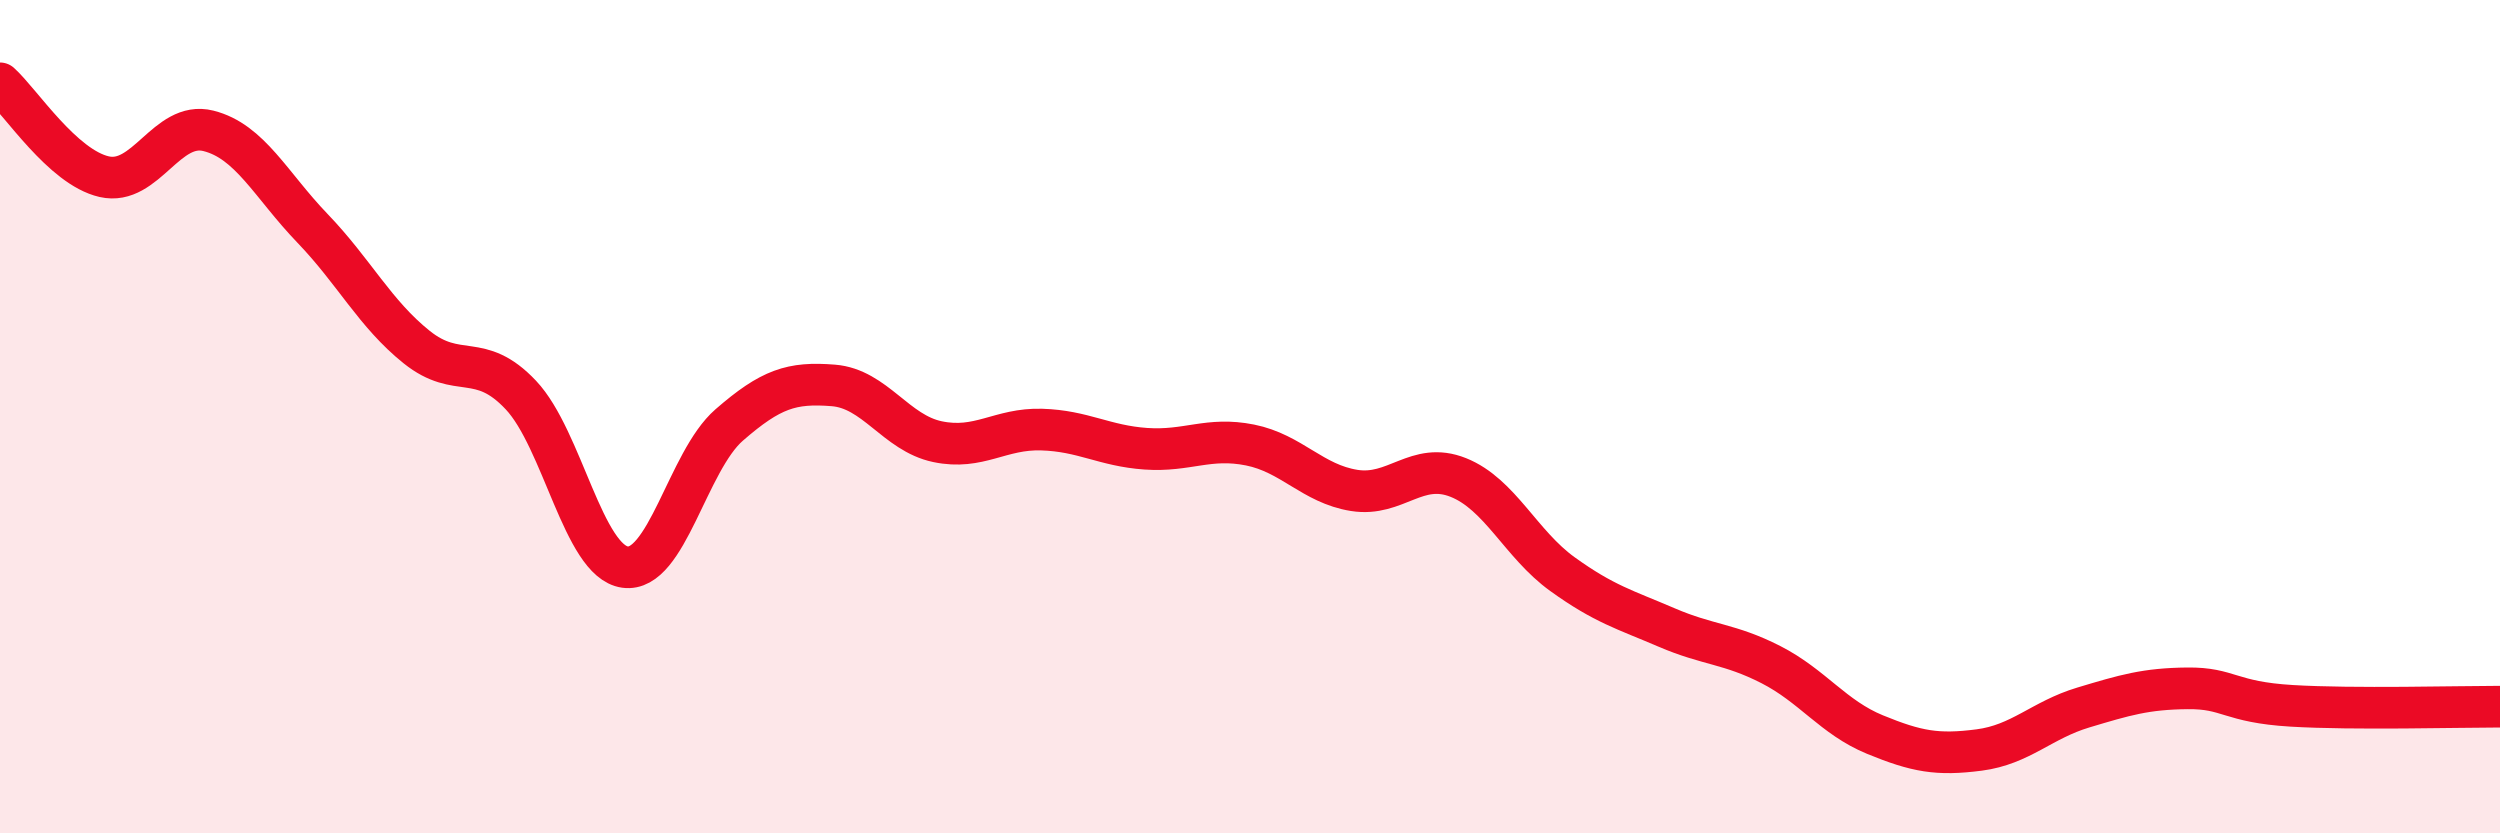 
    <svg width="60" height="20" viewBox="0 0 60 20" xmlns="http://www.w3.org/2000/svg">
      <path
        d="M 0,2 C 0.5,2.45 1.5,4.01 2.5,4.24 C 3.5,4.47 4,2.89 5,3.14 C 6,3.39 6.5,4.44 7.5,5.48 C 8.5,6.52 9,7.53 10,8.33 C 11,9.13 11.5,8.42 12.5,9.48 C 13.5,10.54 14,13.47 15,13.61 C 16,13.75 16.5,11.07 17.5,10.2 C 18.5,9.33 19,9.17 20,9.25 C 21,9.33 21.5,10.39 22.5,10.6 C 23.5,10.81 24,10.28 25,10.31 C 26,10.34 26.5,10.7 27.5,10.77 C 28.5,10.84 29,10.48 30,10.68 C 31,10.88 31.5,11.61 32.5,11.77 C 33.5,11.93 34,11.06 35,11.46 C 36,11.86 36.5,13.06 37.5,13.78 C 38.5,14.5 39,14.63 40,15.06 C 41,15.49 41.5,15.44 42.5,15.95 C 43.5,16.46 44,17.22 45,17.63 C 46,18.04 46.5,18.13 47.5,18 C 48.5,17.87 49,17.28 50,16.98 C 51,16.68 51.5,16.53 52.5,16.52 C 53.5,16.51 53.5,16.85 55,16.94 C 56.5,17.03 59,16.96 60,16.96L60 20L0 20Z"
        fill="#EB0A25"
        opacity="0.1"
        stroke-linecap="round"
        stroke-linejoin="round"
      />
      <path
        d="M 0,2 C 0.5,2.45 1.5,4.01 2.5,4.24 C 3.5,4.47 4,2.89 5,3.14 C 6,3.39 6.5,4.44 7.5,5.48 C 8.5,6.52 9,7.53 10,8.33 C 11,9.13 11.5,8.42 12.5,9.48 C 13.5,10.54 14,13.47 15,13.61 C 16,13.75 16.5,11.07 17.5,10.2 C 18.5,9.33 19,9.17 20,9.25 C 21,9.33 21.5,10.39 22.5,10.6 C 23.5,10.81 24,10.28 25,10.31 C 26,10.34 26.5,10.7 27.5,10.77 C 28.5,10.84 29,10.48 30,10.68 C 31,10.88 31.5,11.61 32.5,11.77 C 33.5,11.93 34,11.06 35,11.46 C 36,11.86 36.5,13.06 37.5,13.78 C 38.5,14.5 39,14.63 40,15.06 C 41,15.49 41.5,15.44 42.5,15.95 C 43.5,16.46 44,17.22 45,17.63 C 46,18.04 46.5,18.13 47.5,18 C 48.5,17.87 49,17.28 50,16.98 C 51,16.68 51.5,16.53 52.5,16.52 C 53.5,16.51 53.5,16.85 55,16.94 C 56.5,17.03 59,16.96 60,16.96"
        stroke="#EB0A25"
        stroke-width="1"
        fill="none"
        stroke-linecap="round"
        stroke-linejoin="round"
      />
    </svg>
  